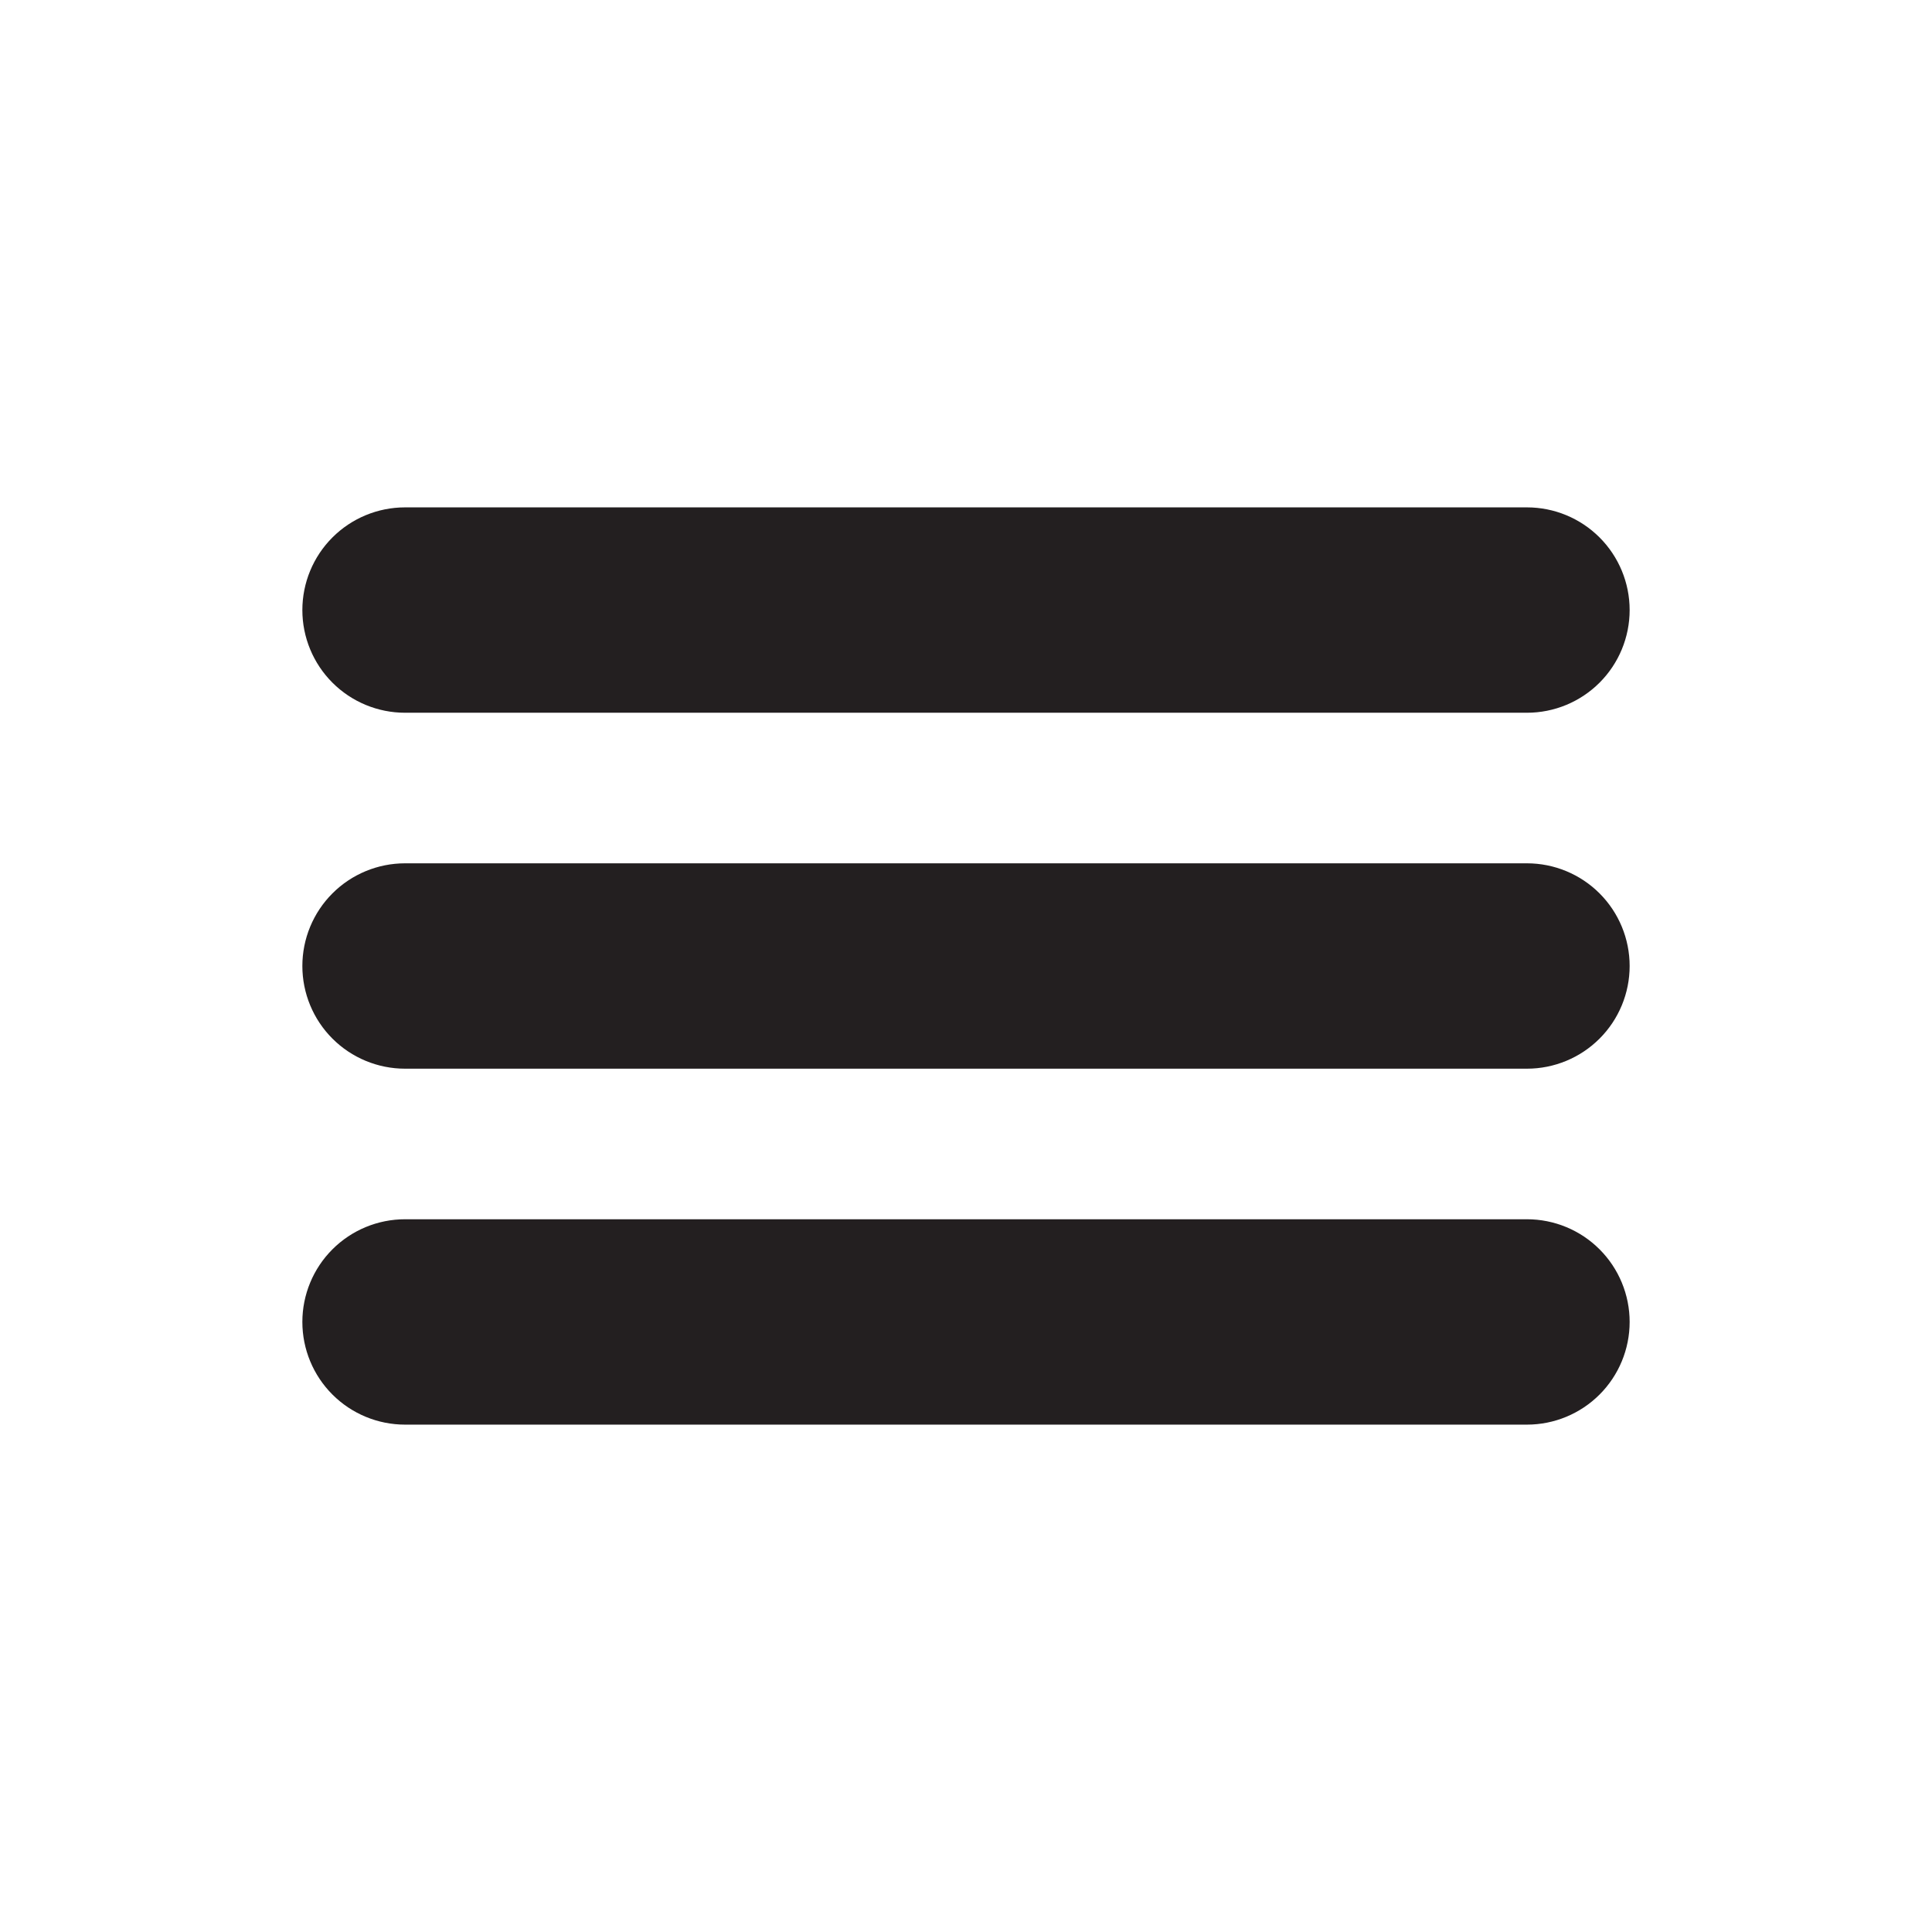 <?xml version="1.0" encoding="utf-8"?>
<!-- Generator: Adobe Illustrator 25.4.1, SVG Export Plug-In . SVG Version: 6.00 Build 0)  -->
<svg version="1.1" id="Layer_1" xmlns="http://www.w3.org/2000/svg" xmlns:xlink="http://www.w3.org/1999/xlink" x="0px" y="0px"
	 viewBox="0 0 4000 4000" style="enable-background:new 0 0 4000 4000;" xml:space="preserve">
<style type="text/css">
	.st0{fill:#231F20;}
</style>
<g>
	<path class="st0" d="M838.6,1475.66h2322.8c56.38,0,110.46-22.4,150.33-62.27s62.27-93.95,62.27-150.33s-22.4-110.46-62.27-150.33
		s-93.95-62.27-150.33-62.27H838.6c-56.38,0-110.46,22.4-150.33,62.27C648.4,1152.6,626,1206.67,626,1263.06
		s22.4,110.46,62.27,150.33C728.14,1453.26,782.22,1475.66,838.6,1475.66z"/>
	<path class="st0" d="M3161.4,1787.4H838.6c-56.38,0-110.46,22.4-150.33,62.27C648.4,1889.54,626,1943.62,626,2000
		s22.4,110.46,62.27,150.33c39.87,39.87,93.95,62.27,150.33,62.27h2322.8c56.38,0,110.46-22.4,150.33-62.27S3374,2056.38,3374,2000
		s-22.4-110.46-62.27-150.33S3217.78,1787.4,3161.4,1787.4z"/>
	<path class="st0" d="M3161.4,2524.34H838.6c-56.38,0-110.46,22.4-150.33,62.27c-39.87,39.87-62.27,93.95-62.27,150.33
		s22.4,110.46,62.27,150.33c39.87,39.87,93.95,62.27,150.33,62.27h2322.8c56.38,0,110.46-22.4,150.33-62.27
		s62.27-93.95,62.27-150.33s-22.4-110.46-62.27-150.33S3217.78,2524.34,3161.4,2524.34z"/>
</g>
</svg>
